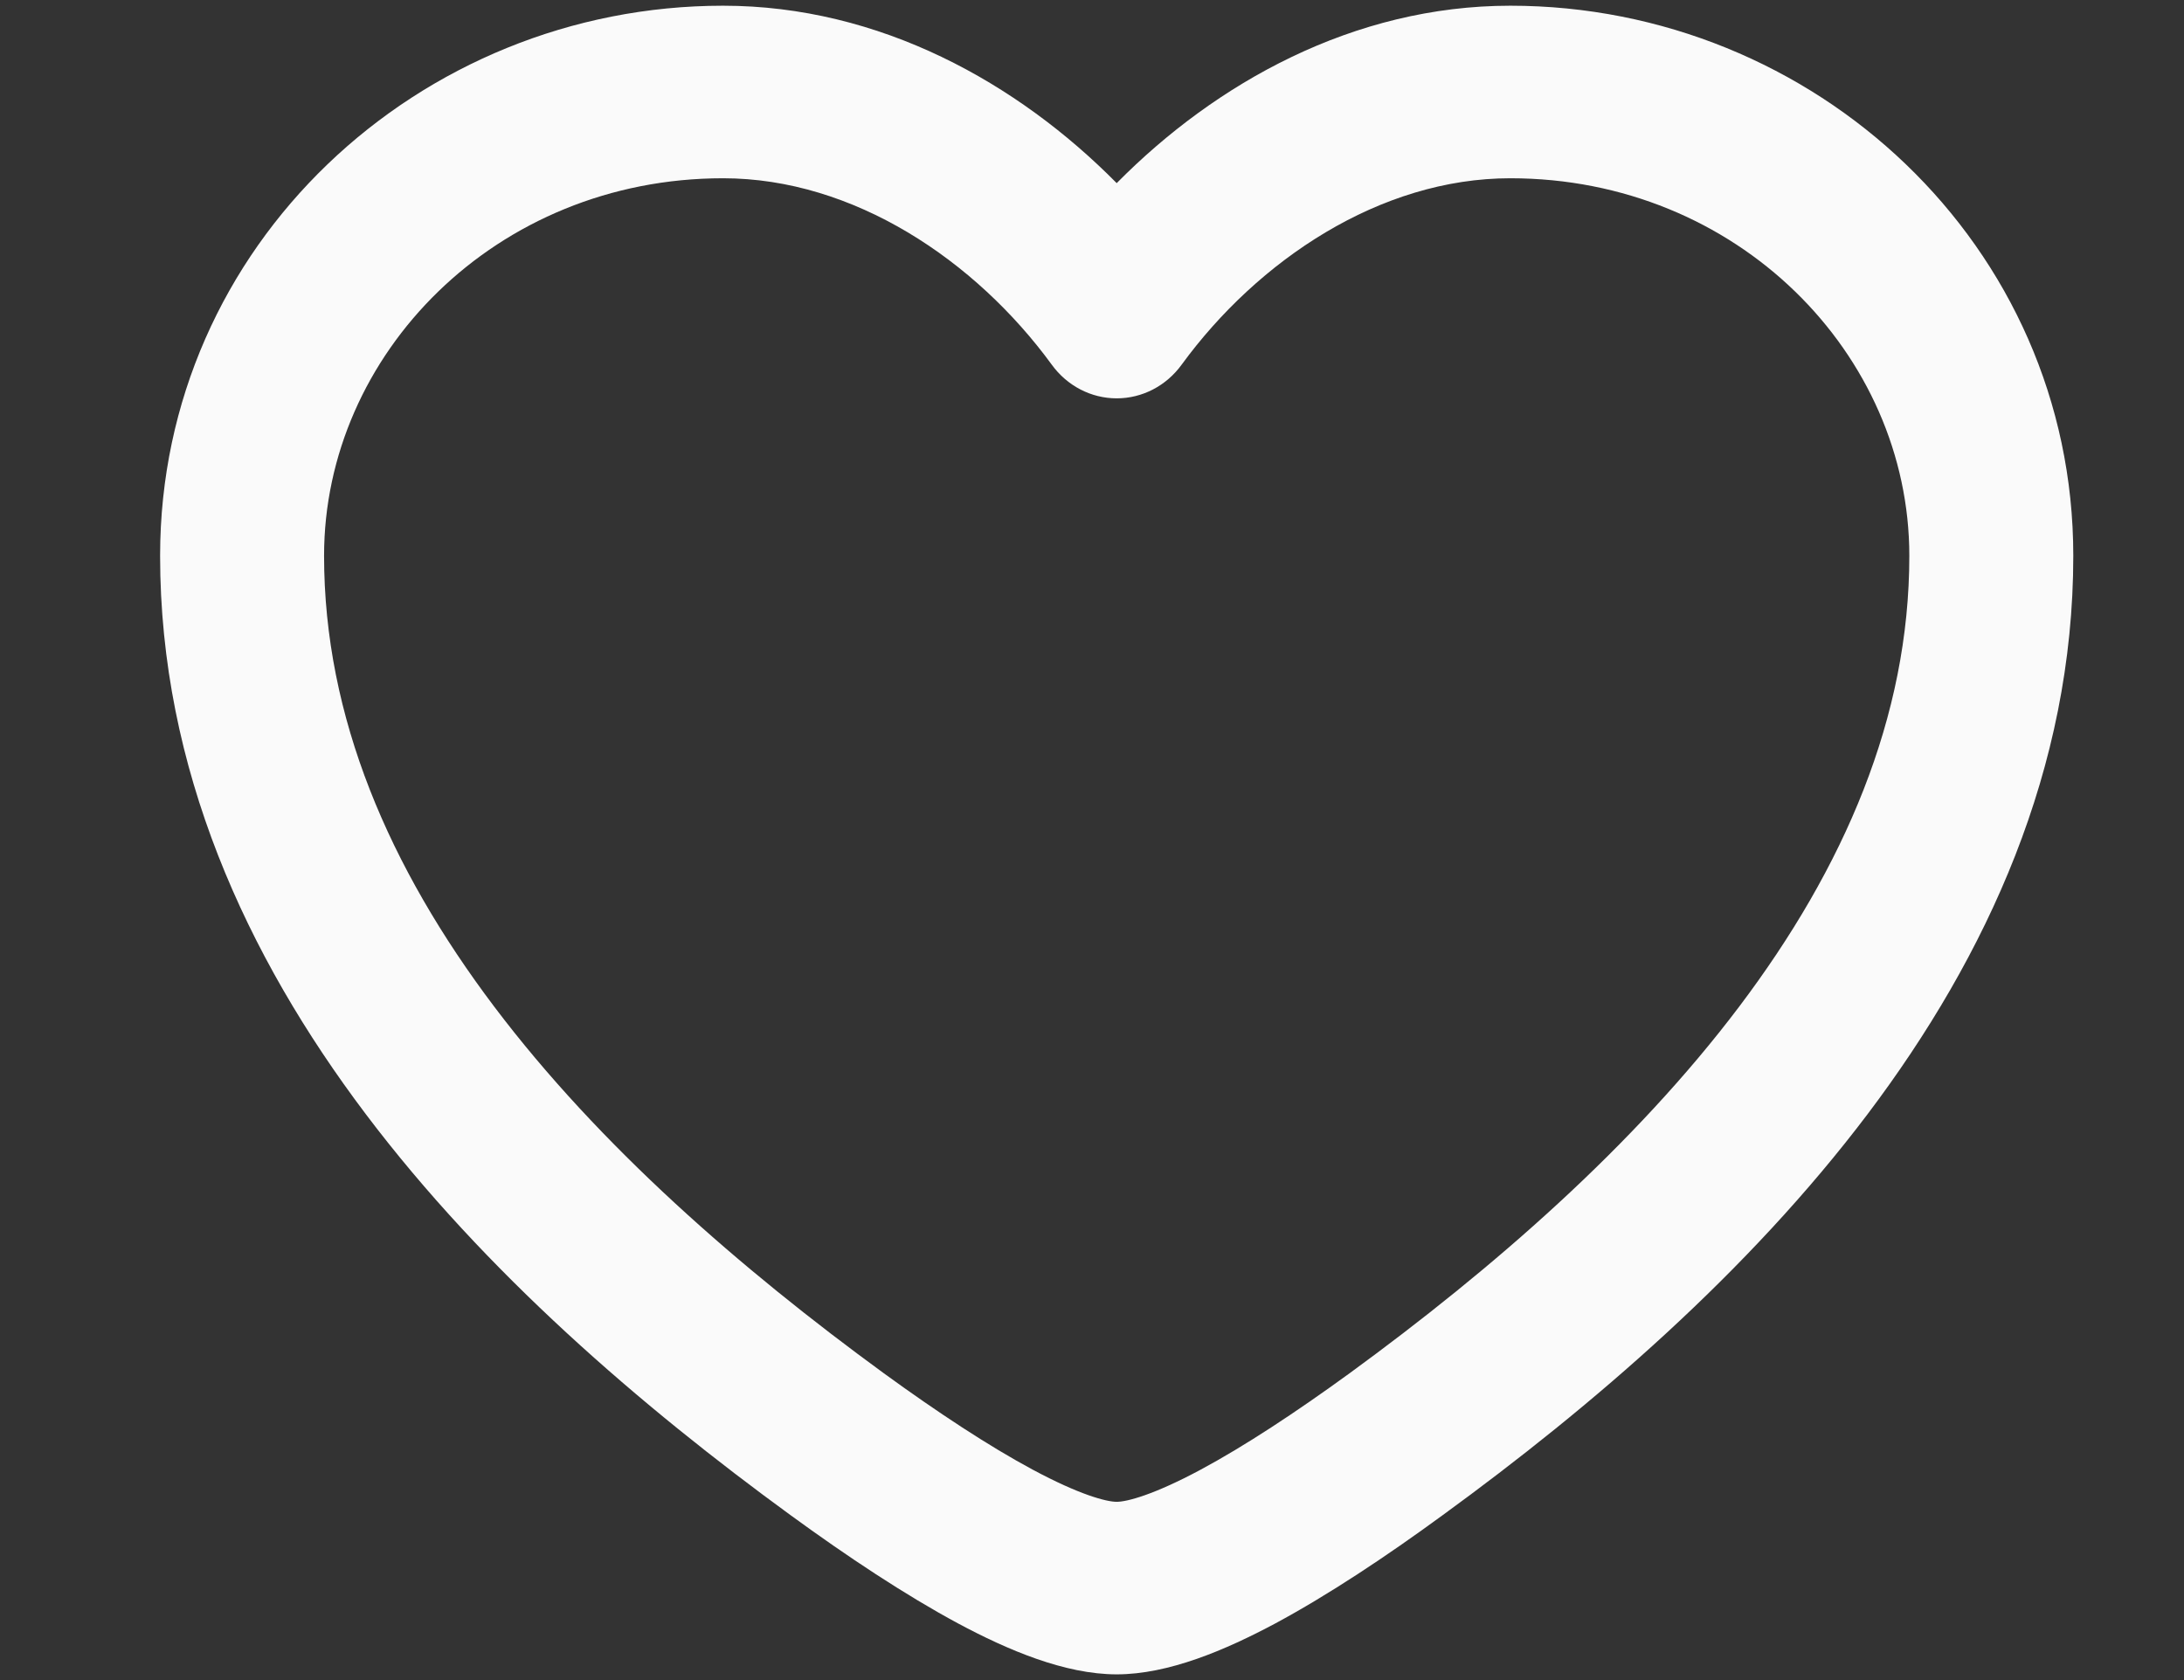 <?xml version="1.0" encoding="UTF-8"?> <svg xmlns="http://www.w3.org/2000/svg" width="13" height="10" viewBox="0 0 13 10" fill="none"><rect x="0" y="0" width="13" height="10" fill="#333333" stroke="none"/> <path fill-rule="evenodd" clip-rule="evenodd" d="M0.953 3.308C0.953 1.458 2.495 0.034 4.304 0.034C5.237 0.034 6.058 0.494 6.647 1.09C7.236 0.494 8.057 0.034 8.99 0.034C10.799 0.034 12.341 1.458 12.341 3.308C12.341 4.575 11.828 5.689 11.117 6.631C10.406 7.572 9.478 8.37 8.588 9.018C8.249 9.266 7.905 9.494 7.591 9.663C7.295 9.821 6.956 9.966 6.647 9.966C6.338 9.966 5.998 9.821 5.703 9.663C5.389 9.494 5.045 9.266 4.705 9.018C3.816 8.37 2.887 7.572 2.177 6.631C1.466 5.689 0.953 4.575 0.953 3.308ZM4.304 1.061C2.951 1.061 1.929 2.109 1.929 3.308C1.929 4.269 2.317 5.164 2.942 5.992C3.568 6.821 4.41 7.553 5.261 8.174C5.583 8.408 5.887 8.608 6.146 8.747C6.425 8.897 6.586 8.939 6.647 8.939C6.708 8.939 6.869 8.897 7.148 8.747C7.407 8.608 7.711 8.408 8.033 8.174C8.884 7.553 9.726 6.821 10.352 5.992C10.977 5.164 11.365 4.269 11.365 3.308C11.365 2.109 10.343 1.061 8.99 1.061C8.213 1.061 7.487 1.55 7.034 2.17C6.942 2.297 6.799 2.371 6.647 2.371C6.495 2.371 6.352 2.297 6.26 2.17C5.807 1.55 5.081 1.061 4.304 1.061Z" fill="#FAFAFA"></path> </svg> 
